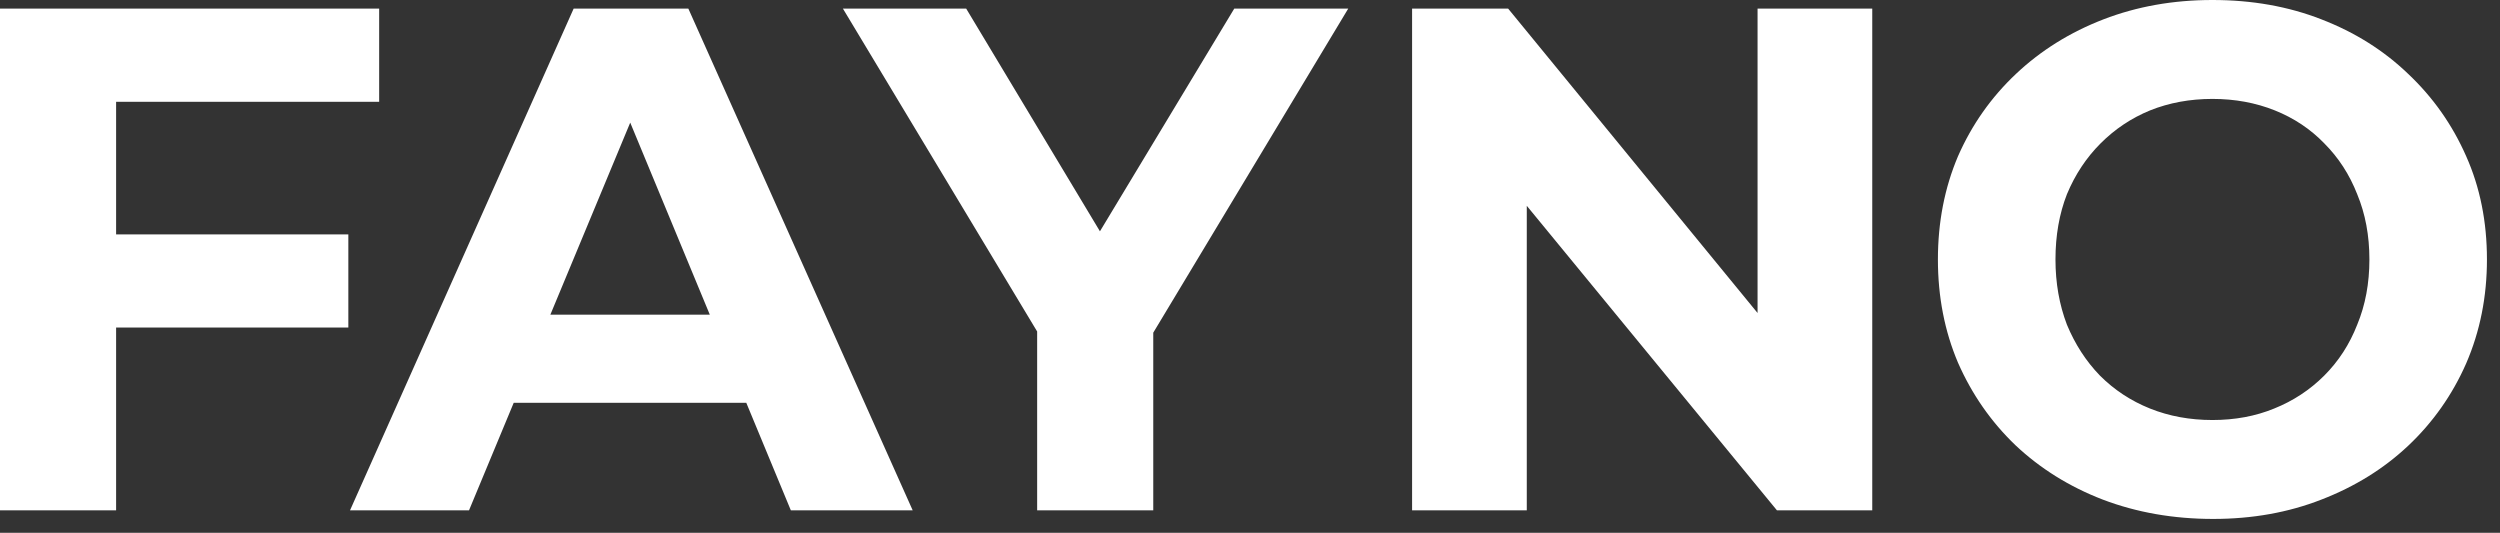 <svg width="122" height="26" viewBox="0 0 122 26" fill="none" xmlns="http://www.w3.org/2000/svg">
<rect x="0" y="0" width="122" height="26" fill="#333333" stroke="none"/>
<path d="M107.967 0C109.902 0 111.675 0.315 113.284 0.944C114.916 1.574 116.327 2.46 117.516 3.603C118.728 4.745 119.673 6.086 120.35 7.625C121.026 9.141 121.363 10.82 121.363 12.662C121.363 14.481 121.026 16.171 120.35 17.733C119.673 19.272 118.728 20.613 117.516 21.756C116.326 22.875 114.916 23.75 113.284 24.38C111.675 25.009 109.914 25.324 108.002 25.324C106.067 25.324 104.271 25.009 102.615 24.38C100.983 23.75 99.561 22.864 98.349 21.722C97.159 20.579 96.226 19.238 95.55 17.699C94.897 16.16 94.57 14.481 94.57 12.662C94.57 10.843 94.897 9.164 95.55 7.625C96.226 6.086 97.17 4.745 98.383 3.603C99.595 2.46 101.018 1.574 102.65 0.944C104.283 0.315 106.055 3.2656e-05 107.967 0ZM18.503 4.967H5.666V11.438H16.999V15.985H5.666V24.904H0V0.42H18.503V4.967ZM44.539 24.904H38.593L36.419 19.657H25.069L22.888 24.904H17.081L27.994 0.42H33.591L44.539 24.904ZM53.677 11.288L60.232 0.42H65.794L56.279 16.235V24.904H50.613V16.177L41.134 0.42H47.15L53.677 11.288ZM85.769 15.274V0.42H91.366V24.904H86.714L74.507 10.043V24.904H68.91V0.42H73.597L85.769 15.274ZM107.967 4.827C106.871 4.827 105.856 5.014 104.924 5.387C104.015 5.76 103.21 6.296 102.511 6.995C101.811 7.695 101.263 8.523 100.866 9.479C100.493 10.435 100.307 11.496 100.307 12.662C100.307 13.805 100.493 14.866 100.866 15.845C101.263 16.801 101.799 17.629 102.476 18.328C103.175 19.028 103.991 19.564 104.924 19.938C105.856 20.311 106.871 20.497 107.967 20.497C109.063 20.497 110.066 20.311 110.976 19.938C111.908 19.564 112.724 19.028 113.424 18.328C114.123 17.629 114.659 16.801 115.032 15.845C115.429 14.889 115.627 13.828 115.627 12.662C115.627 11.496 115.429 10.435 115.032 9.479C114.659 8.523 114.123 7.695 113.424 6.995C112.748 6.296 111.942 5.76 111.01 5.387C110.077 5.014 109.063 4.827 107.967 4.827ZM26.858 15.355H34.638L30.755 5.984L26.858 15.355Z" fill="white"/>
</svg>
